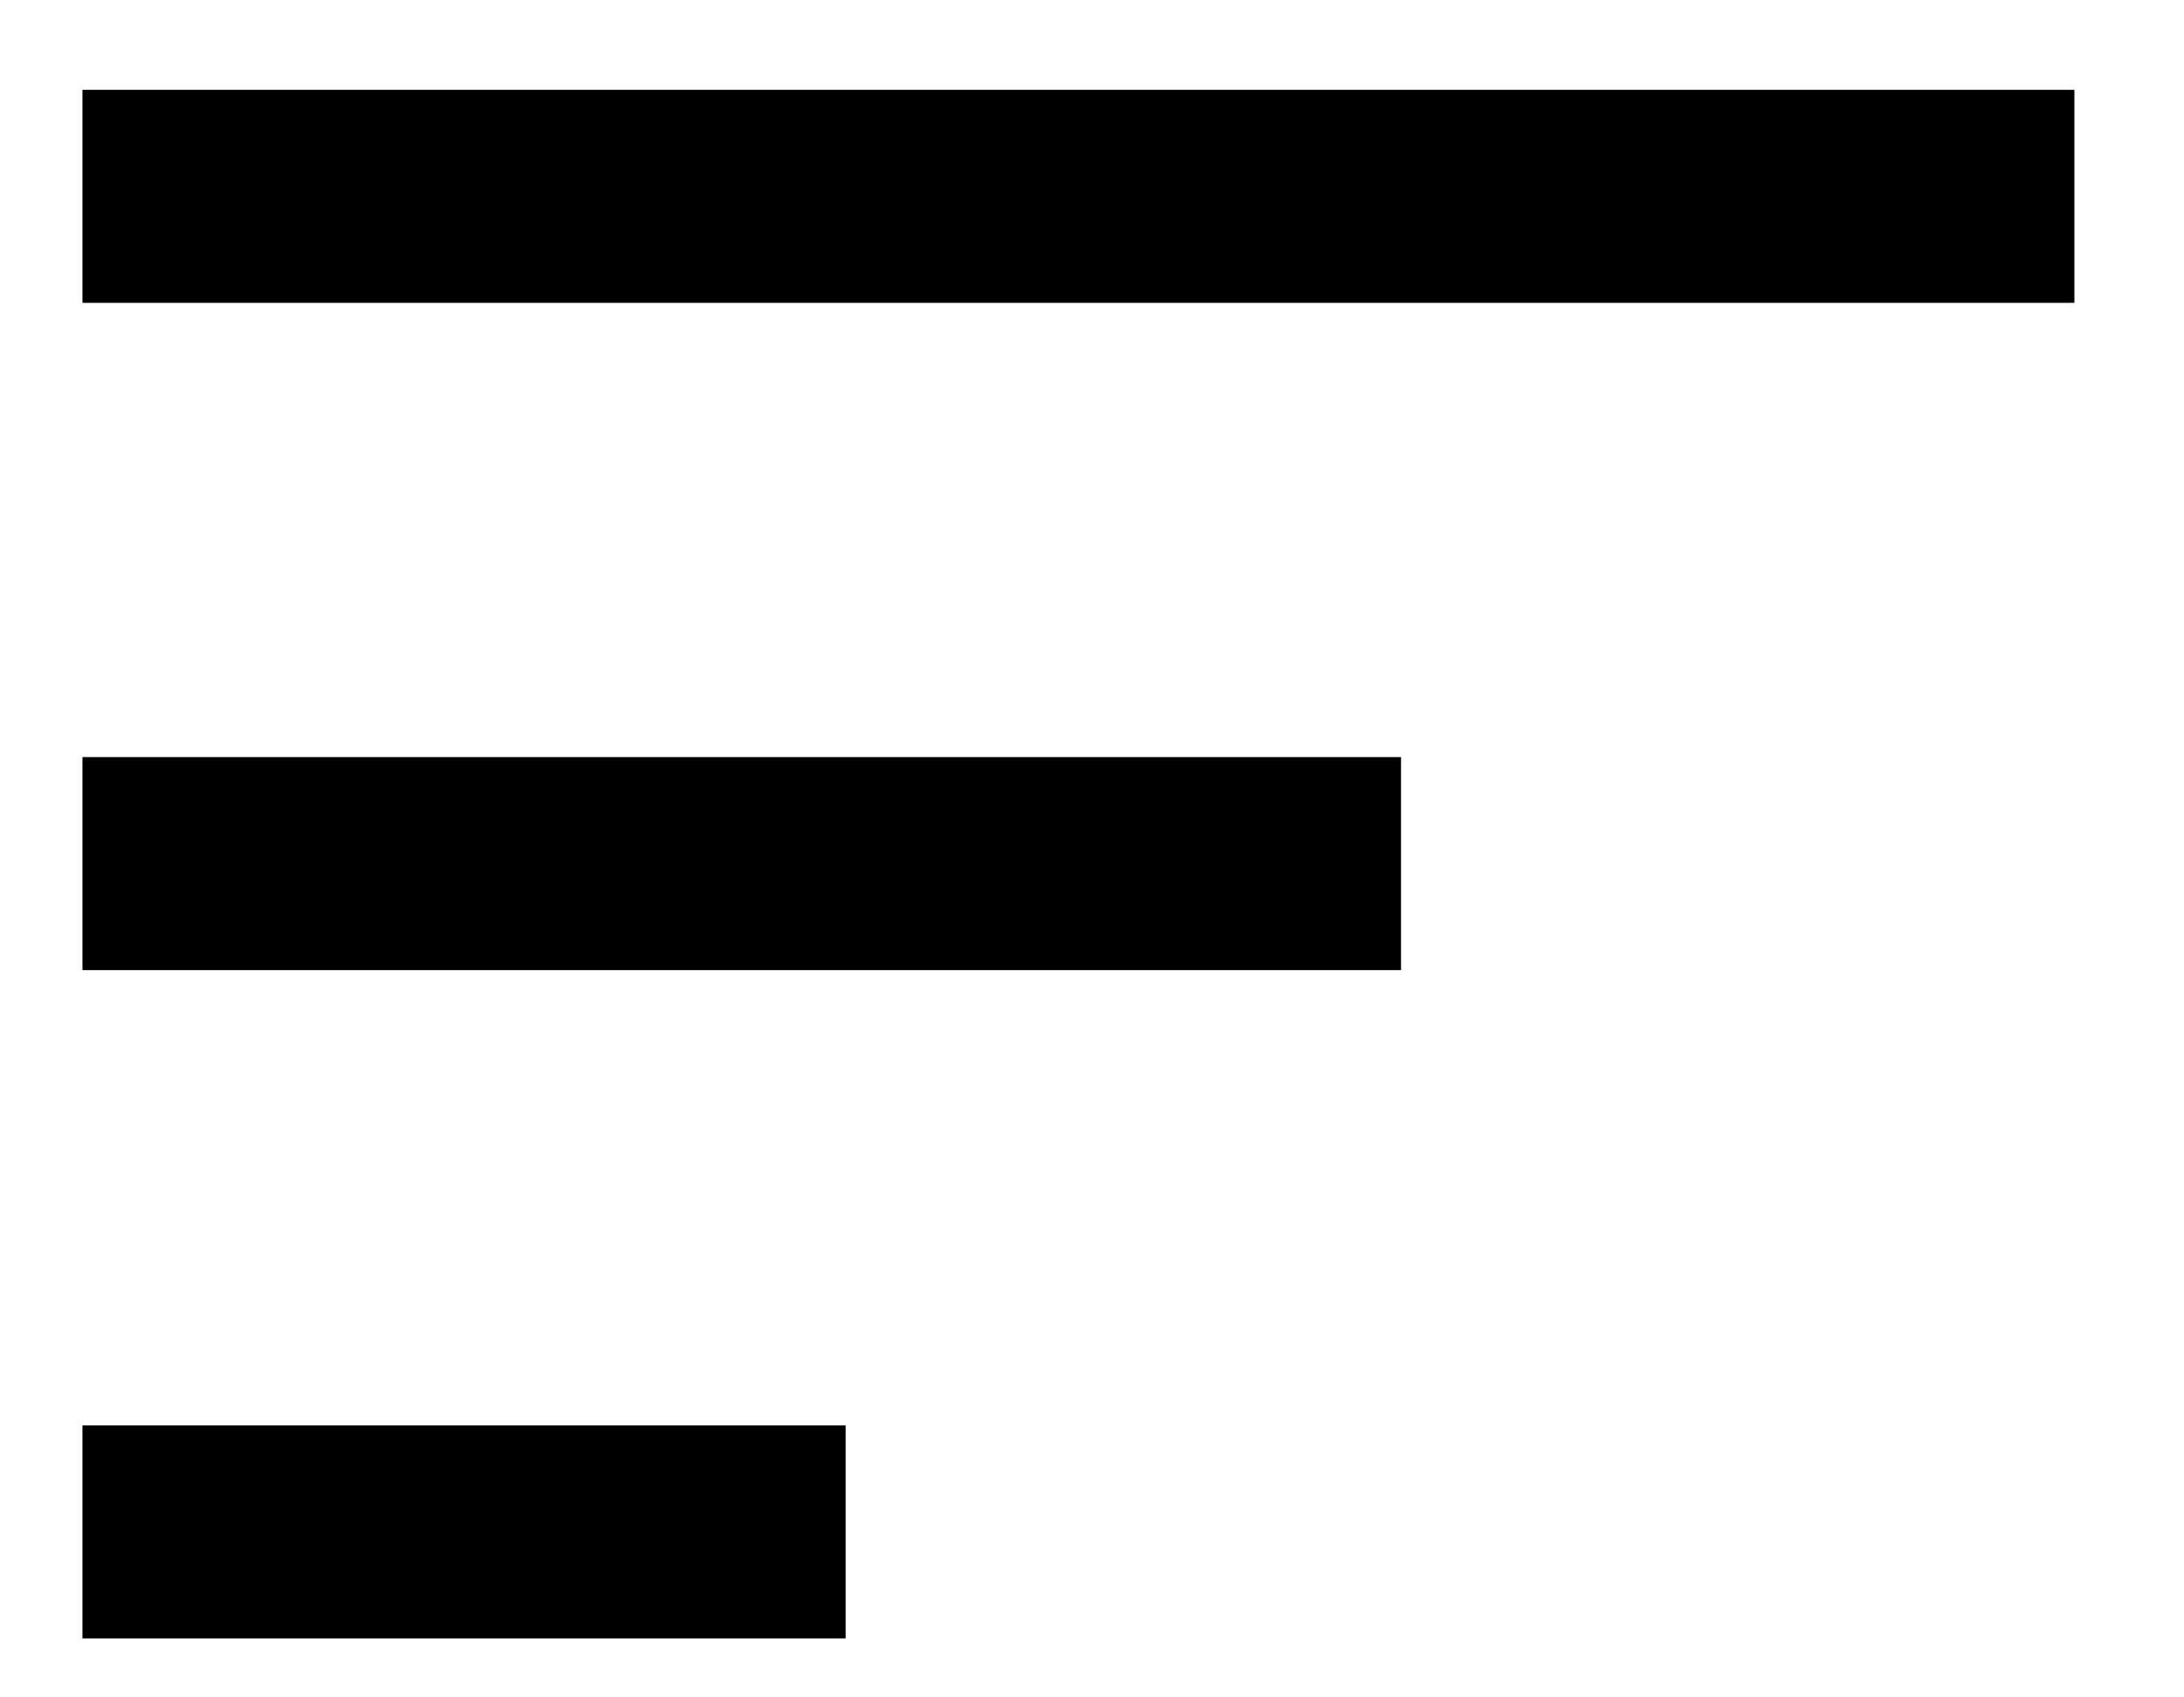 <?xml version="1.0" encoding="UTF-8"?>
<svg xmlns="http://www.w3.org/2000/svg" xmlns:xlink="http://www.w3.org/1999/xlink" version="1.2" id="Layer_1" x="0px" y="0px" viewBox="0 0 209.2 162.5" overflow="visible" xml:space="preserve">
<rect x="7.9" y="8.6" width="190.8" height="20.4"></rect>
<rect x="7.9" y="72.5" width="126.3" height="20.4"></rect>
<rect x="7.9" y="136.5" width="73.1" height="20.4"></rect>
</svg>
